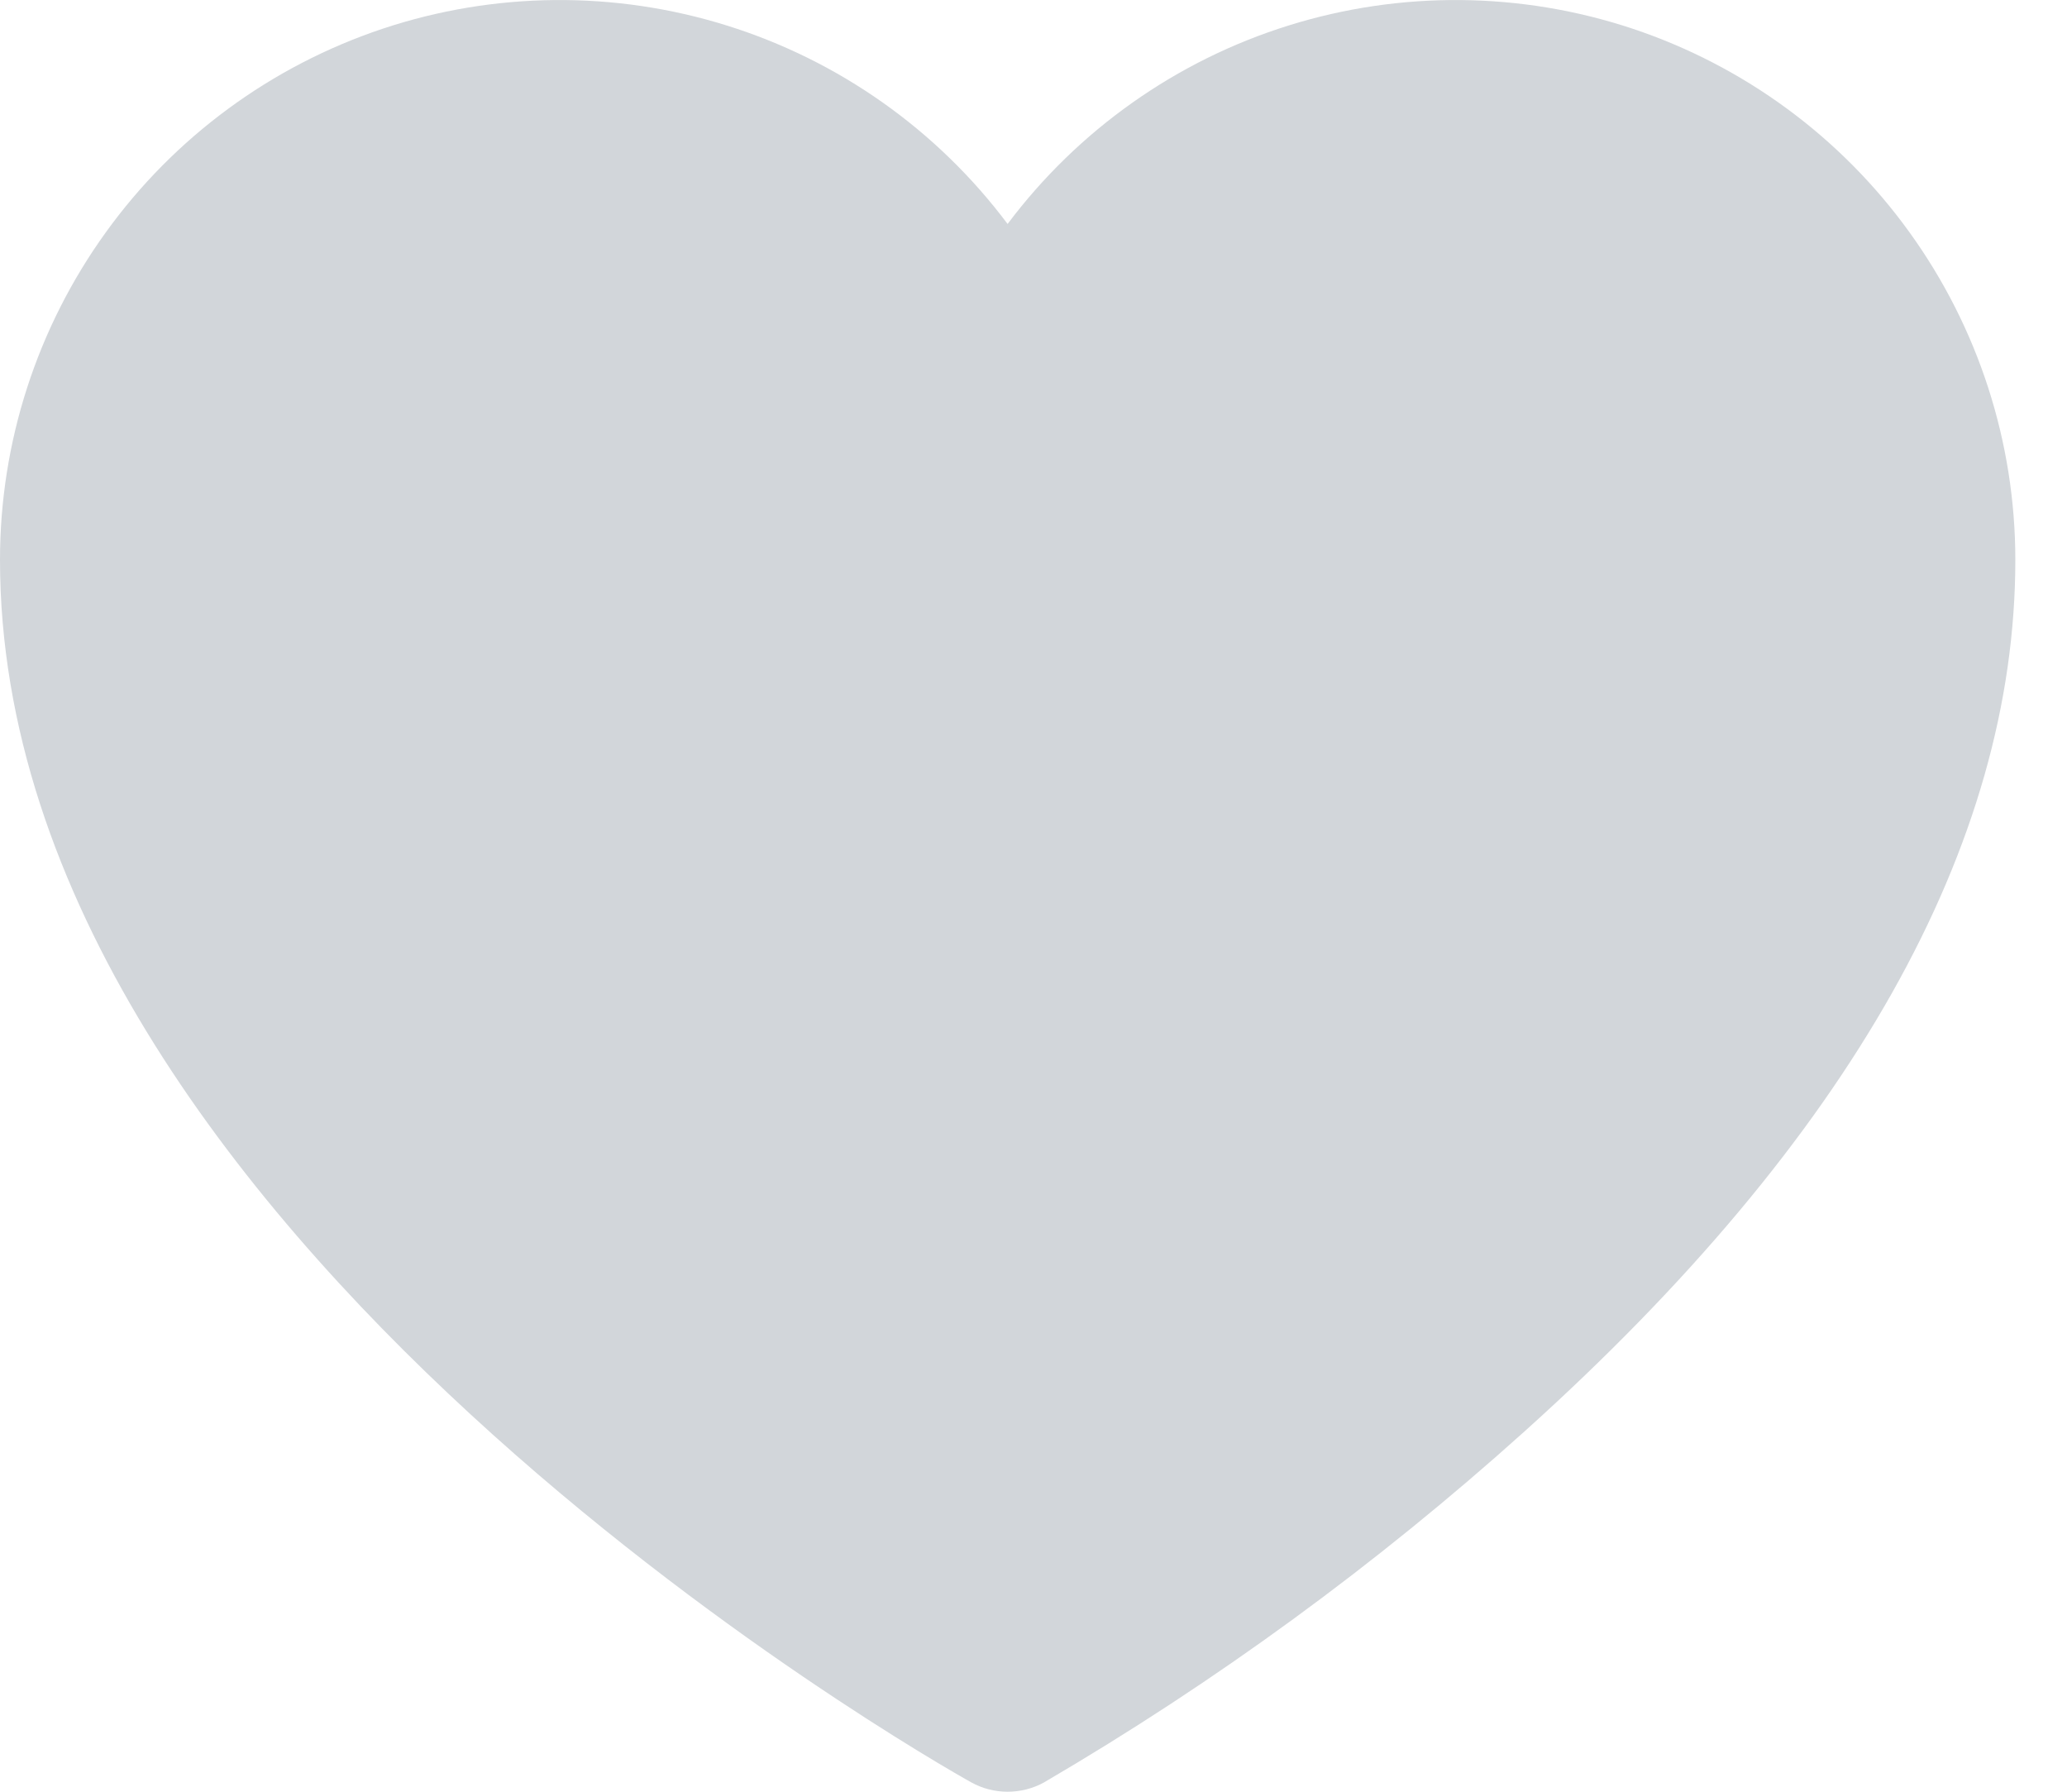 <svg width="15" height="13" viewBox="0 0 15 13" fill="none" xmlns="http://www.w3.org/2000/svg">
<path d="M14.625 4.062C14.625 6.134 13.427 8.26 11.063 10.386C9.99 11.351 8.822 12.204 7.577 12.932C7.496 12.977 7.405 13 7.312 13C7.22 13 7.129 12.977 7.048 12.932C6.757 12.77 0 8.931 0 4.062C0 3.21 0.268 2.379 0.767 1.687C1.265 0.995 1.969 0.478 2.778 0.208C3.587 -0.061 4.46 -0.069 5.274 0.185C6.088 0.439 6.801 0.943 7.312 1.625C7.824 0.943 8.537 0.439 9.351 0.185C10.165 -0.069 11.038 -0.061 11.847 0.208C12.656 0.478 13.36 0.995 13.858 1.687C14.357 2.379 14.625 3.21 14.625 4.062Z" fill="#D2D6DA"/>
</svg>
